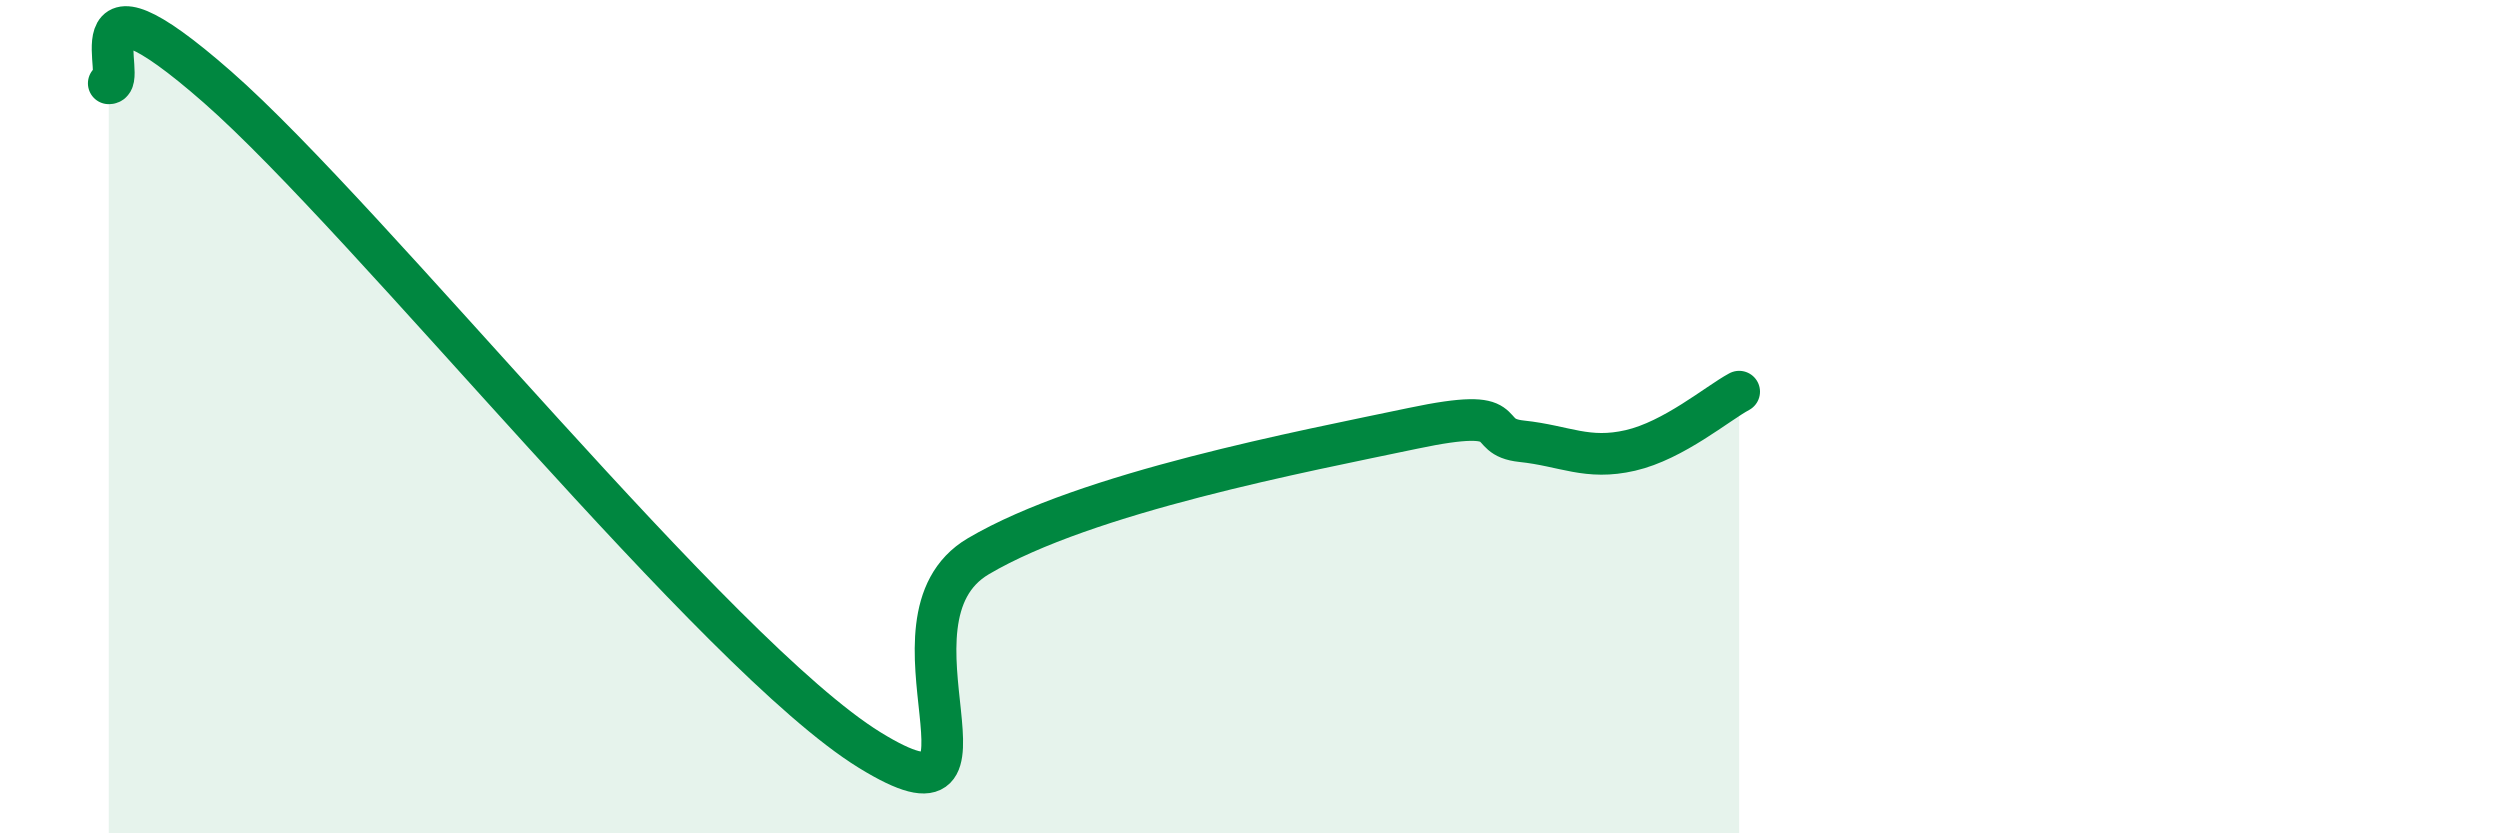 
    <svg width="60" height="20" viewBox="0 0 60 20" xmlns="http://www.w3.org/2000/svg">
      <path
        d="M 2.61,2 C 3.13,2.02 1.57,-1.11 5.22,2.09 C 8.87,5.29 17.22,15.75 20.87,18 C 24.52,20.25 20.87,14.89 23.48,13.35 C 26.09,11.81 31.3,10.83 33.91,10.28 C 36.52,9.73 35.48,10.48 36.52,10.59 C 37.56,10.7 38.09,11.05 39.13,10.81 C 40.17,10.57 41.22,9.68 41.74,9.4L41.74 20L2.61 20Z"
        fill="#008740"
        opacity="0.1"
        stroke-linecap="round"
        stroke-linejoin="round"
      />
      <path
        d="M 2.61,2 C 3.13,2.02 1.57,-1.11 5.22,2.09 C 8.87,5.29 17.22,15.75 20.87,18 C 24.52,20.25 20.87,14.89 23.48,13.35 C 26.09,11.81 31.3,10.83 33.91,10.28 C 36.52,9.73 35.48,10.48 36.52,10.59 C 37.56,10.7 38.09,11.05 39.13,10.81 C 40.17,10.57 41.22,9.68 41.74,9.4"
        stroke="#008740"
        stroke-width="1"
        fill="none"
        stroke-linecap="round"
        stroke-linejoin="round"
      />
    </svg>
  